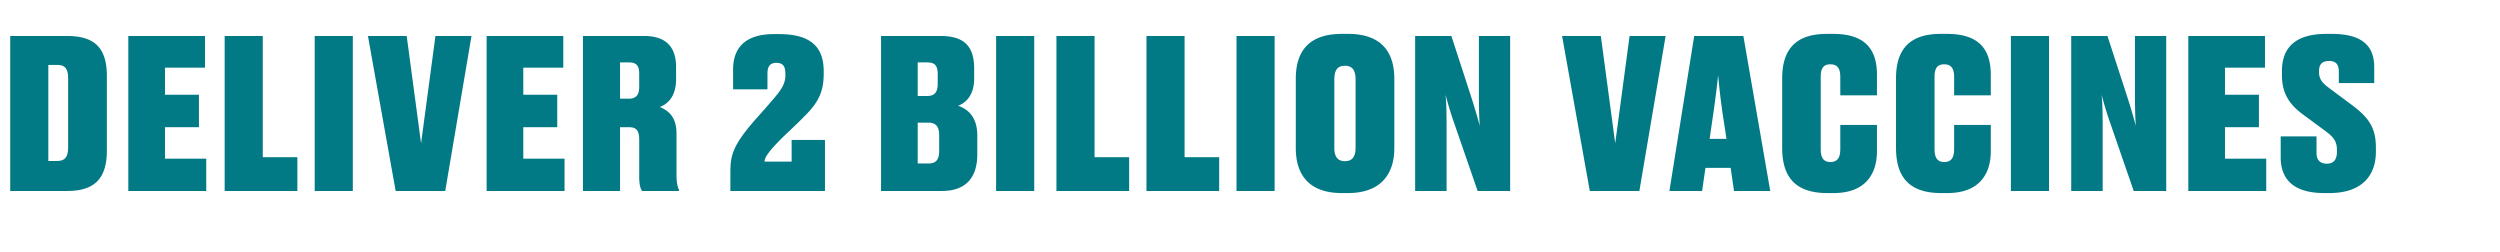 <svg width="288" height="29" viewBox="0 0 288 29" fill="none" xmlns="http://www.w3.org/2000/svg"><path d="M1.176 22h6.576c3.096 0 4.56-1.392 4.56-4.656V8.752c0-3.288-1.464-4.608-4.608-4.608H1.176V22zM5.568 7.48h1.008c.96 0 1.272.48 1.272 1.56v7.896c0 1.128-.336 1.608-1.296 1.608h-.984V7.48zm9.214-3.336V22h8.976v-3.72h-4.752v-3.624h3.912v-3.744h-3.912v-3.12h4.608V4.144h-8.832zm11.099 0V22h8.376v-3.888h-3.984V4.144H25.88zm14.764 0h-4.392V22h4.392V4.144zM45.579 22h5.712l3.024-17.856h-4.152l-1.656 12.36-1.656-12.36h-4.464L45.579 22zm10.48-17.856V22h8.976v-3.72h-4.752v-3.624h3.912v-3.744h-3.912v-3.12h4.608V4.144h-8.832zm15.37 3.048h1.032c.864 0 1.176.384 1.176 1.32v1.512c0 .888-.36 1.344-1.176 1.344H71.43V7.192zm0 7.464h1.056c.864 0 1.152.432 1.152 1.464v4.296c0 .84.144 1.344.336 1.584h4.248v-.12c-.168-.336-.288-.888-.288-1.68v-4.824c0-1.752-.792-2.592-1.92-3.048 1.104-.432 1.872-1.416 1.872-3.216V7.72c0-2.448-1.32-3.576-3.672-3.576h-7.056V22h4.272v-7.344zM95.036 22v-5.88h-3.84v2.496h-3.12c0-.456.456-1.224 2.424-3.12a74.336 74.336 0 002.4-2.328c1.488-1.536 1.992-2.76 1.992-4.704v-.24c0-2.664-1.32-4.296-5.16-4.296h-.576c-3.408 0-4.704 1.68-4.704 4.08v2.28h3.96V8.512c0-.84.264-1.272 1.032-1.272.744 0 1.032.384 1.032 1.272v.144c0 .984-.432 1.656-1.512 2.904-.552.648-1.296 1.488-1.944 2.208-2.736 3.12-2.88 4.248-2.88 6.192V22h10.896zm6.46 0h7.008c2.736 0 4.08-1.512 4.08-4.224v-2.16c0-2.4-1.368-3.144-2.208-3.432.768-.288 1.848-1.104 1.848-3.12V7.912c0-2.688-1.248-3.768-3.912-3.768h-6.816V22zm5.328-14.808c.912 0 1.2.408 1.2 1.368v1.08c0 .984-.36 1.416-1.2 1.416h-1.104V7.192h1.104zm.096 6.936c.912 0 1.272.456 1.272 1.464v1.776c0 1.008-.336 1.464-1.248 1.464h-1.224v-4.704h1.2zm12.223-9.984h-4.392V22h4.392V4.144zm2.558 0V22h8.376v-3.888h-3.984V4.144h-4.392zm10.372 0V22h8.376v-3.888h-3.984V4.144h-4.392zm14.764 0h-4.392V22h4.392V4.144zm13.79 4.944c0-3.264-1.656-5.184-5.328-5.184h-.72c-3.744 0-5.304 1.944-5.304 5.184v7.968c0 3.144 1.584 5.184 5.304 5.184h.72c3.6 0 5.328-2.016 5.328-5.184V9.088zm-4.464 7.944c0 1.008-.384 1.536-1.224 1.536s-1.224-.528-1.224-1.536V9.16c0-1.08.36-1.584 1.224-1.584.84 0 1.224.504 1.224 1.584v7.872zm13.317-5.88l-2.28-7.008h-4.176V22h3.624v-7.08c0-1.896-.024-3.096-.12-4.008.216.84.528 1.944.984 3.24L170.224 22h3.744V4.144h-3.6v6.432c0 1.944.024 2.712.096 3.936-.216-.864-.504-1.848-.984-3.36zM183.144 22h5.712l3.024-17.856h-4.152l-1.656 12.36-1.656-12.36h-4.464L183.144 22zm14.236-8.976c.264-1.824.432-3.24.552-4.368.096 1.128.24 2.52.504 4.368l.456 2.976h-1.944l.432-2.976zM199.756 22h4.176l-3.096-17.856h-5.664L192.316 22h3.768l.384-2.664h2.904l.384 2.664zm11.094-3.336c-.816 0-1.104-.552-1.104-1.512v-8.28c0-.936.264-1.464 1.104-1.464.888 0 1.152.576 1.152 1.464v2.112h4.224V8.608c0-2.976-1.416-4.704-5.04-4.704h-.744c-3.768 0-5.136 1.992-5.136 5.136v7.992c0 3.24 1.416 5.208 5.184 5.208h.744c3.696 0 4.992-2.232 4.992-4.824v-3.024h-4.224v2.76c0 .936-.264 1.512-1.152 1.512zm13.114 0c-.816 0-1.104-.552-1.104-1.512v-8.28c0-.936.264-1.464 1.104-1.464.888 0 1.152.576 1.152 1.464v2.112h4.224V8.608c0-2.976-1.416-4.704-5.04-4.704h-.744c-3.768 0-5.136 1.992-5.136 5.136v7.992c0 3.24 1.416 5.208 5.184 5.208h.744c3.696 0 4.992-2.232 4.992-4.824v-3.024h-4.224v2.76c0 .936-.264 1.512-1.152 1.512zm12.082-14.52h-4.392V22h4.392V4.144zm9.014 7.008l-2.28-7.008h-4.176V22h3.624v-7.08c0-1.896-.024-3.096-.12-4.008.216.84.528 1.944.984 3.24L245.804 22h3.744V4.144h-3.6v6.432c0 1.944.024 2.712.096 3.936-.216-.864-.504-1.848-.984-3.36zm7.033-7.008V22h8.976v-3.72h-4.752v-3.624h3.912v-3.744h-3.912v-3.12h4.608V4.144h-8.832zm15.635 18.096h.624c3.864 0 5.352-2.136 5.352-4.752v-.504c0-2.424-.984-3.576-2.904-4.992l-2.352-1.752c-.888-.648-1.296-1.08-1.296-1.968V8.2c0-.816.384-1.176 1.176-1.176.744 0 1.104.384 1.104 1.224v1.32h4.08V7.744c0-2.376-1.296-3.84-4.896-3.84h-.624c-3.504 0-5.112 1.536-5.112 4.272v.504c0 2.16.936 3.456 2.592 4.632l2.376 1.752c.936.696 1.368 1.176 1.368 2.232v.168c0 .936-.384 1.392-1.176 1.392-.768 0-1.176-.432-1.176-1.224v-1.92h-4.128v2.424c0 2.472 1.44 4.104 4.992 4.104z" fill="#027A85"/></svg>